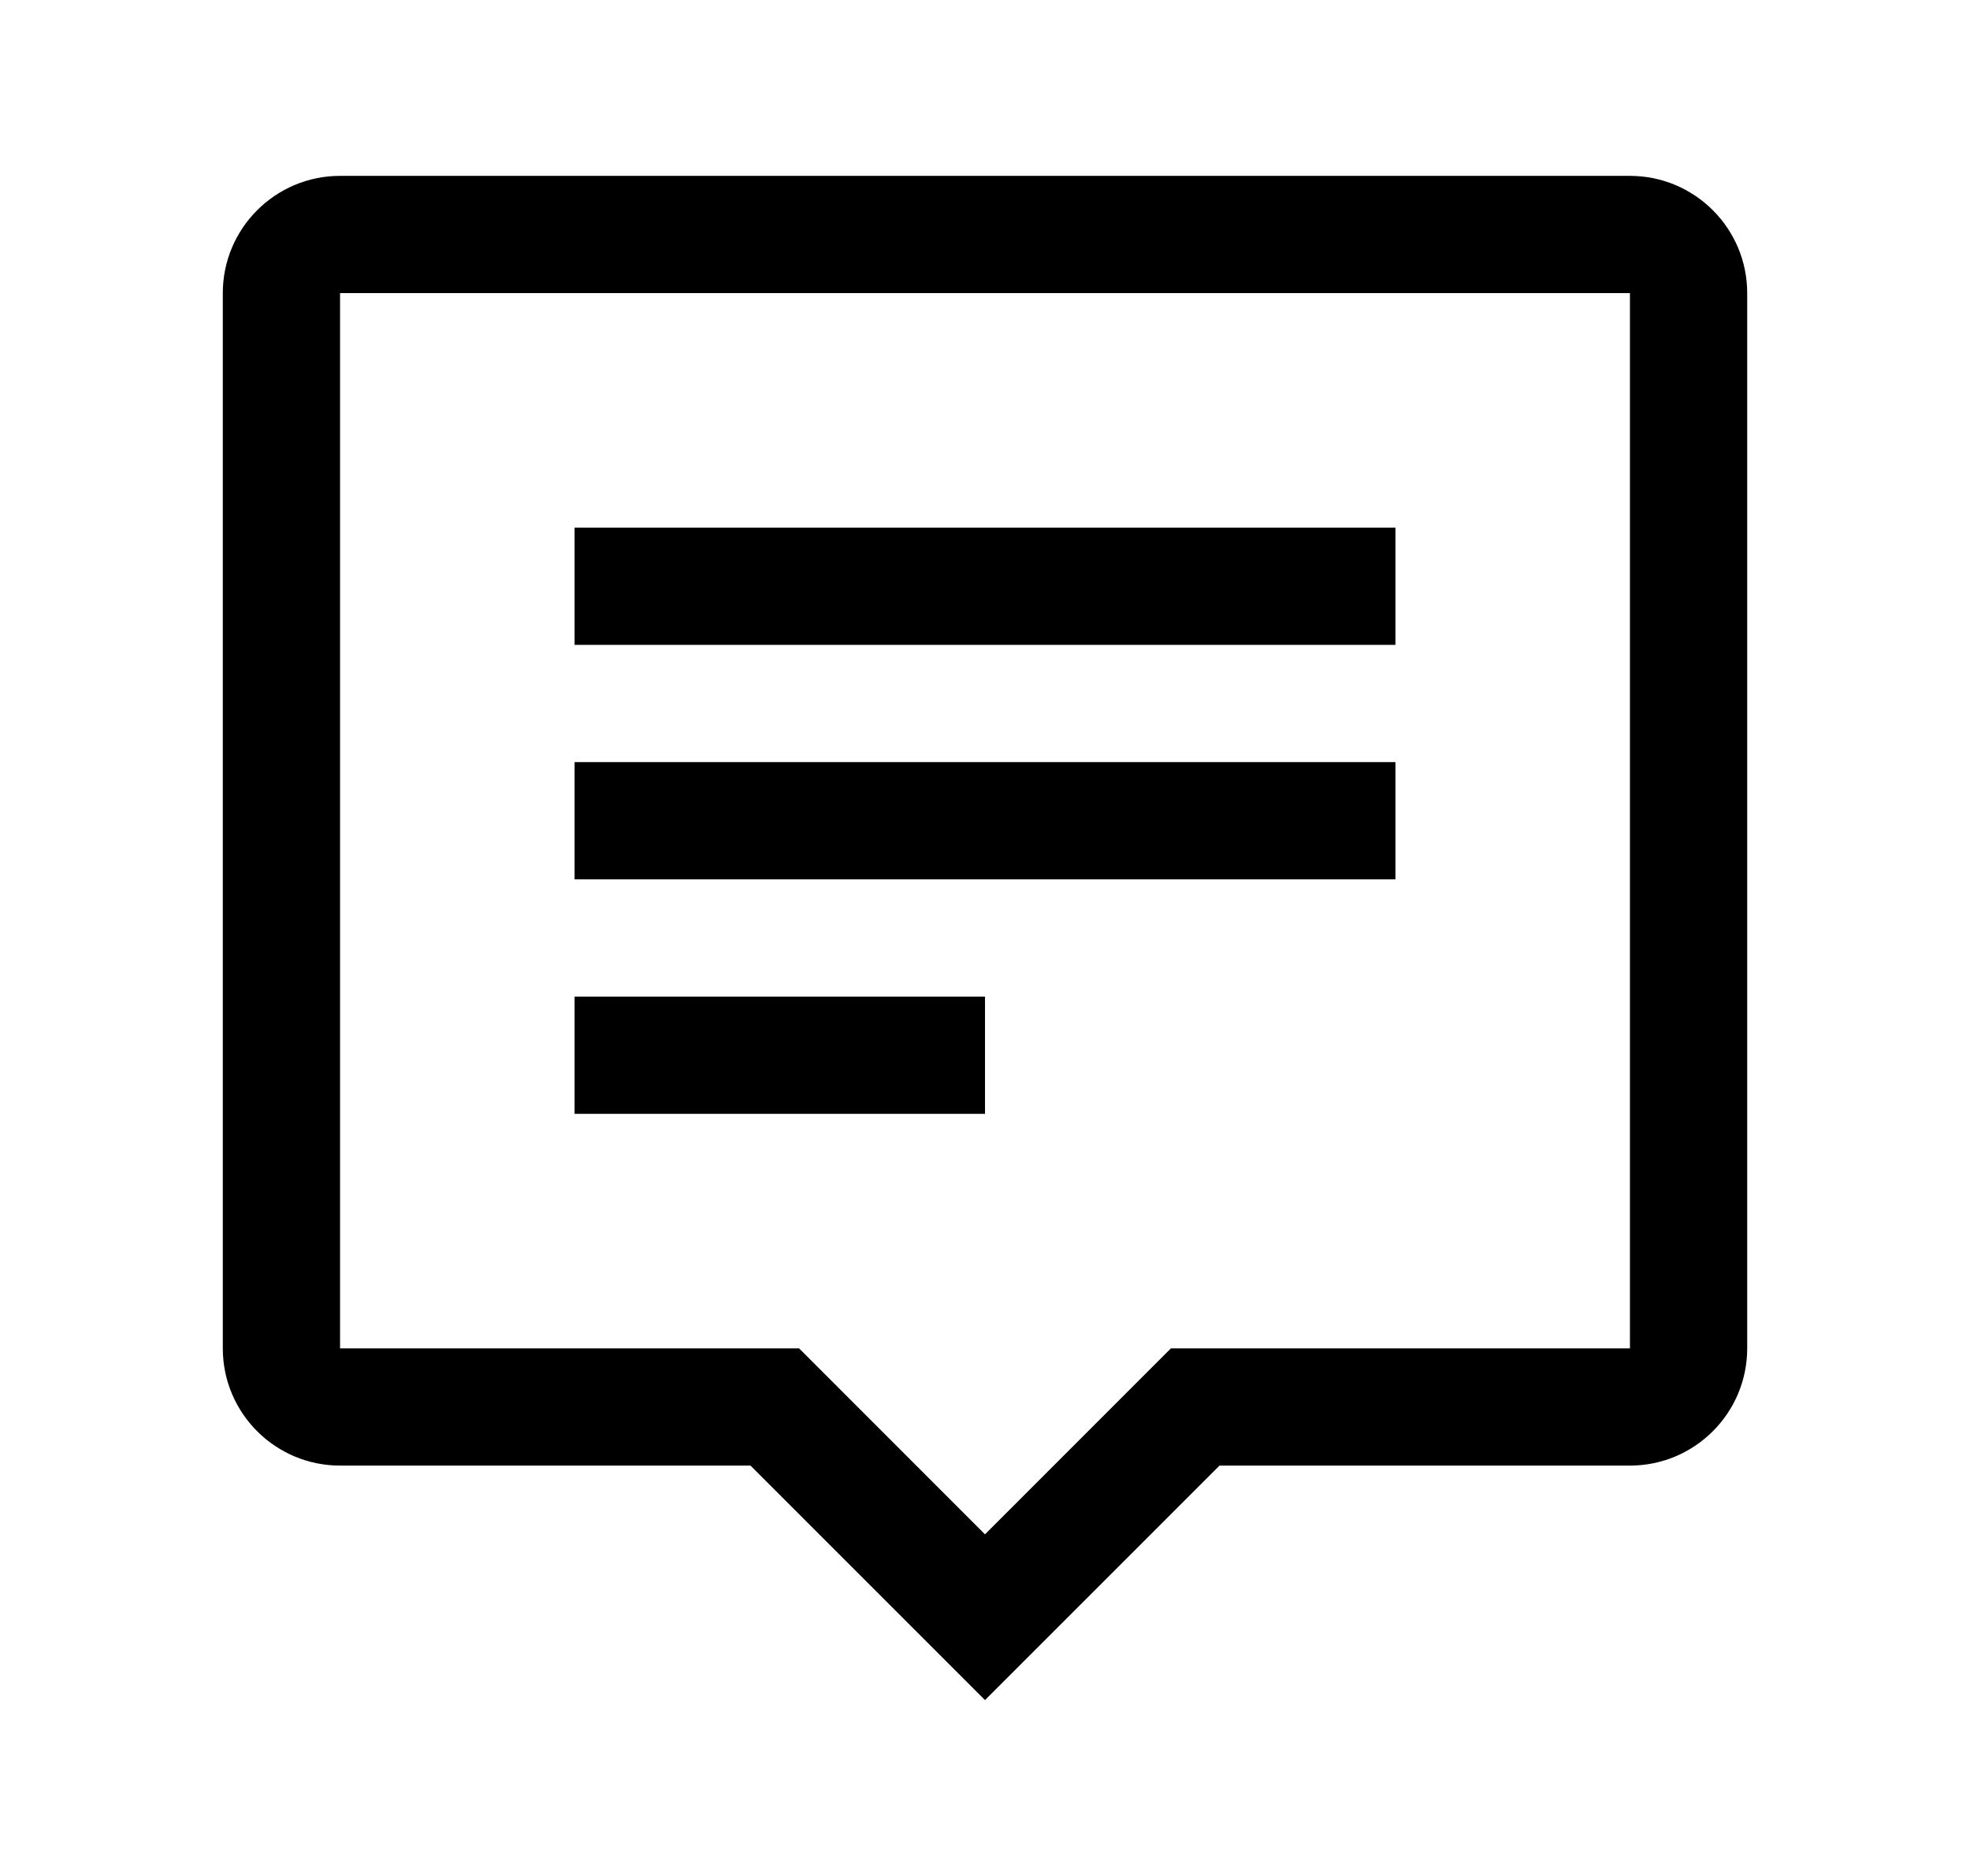 <svg width="21" height="20" viewBox="0 0 21 20" fill="none" xmlns="http://www.w3.org/2000/svg">
<g id="Icon">
<path id="Union" fill-rule="evenodd" clip-rule="evenodd" d="M17.375 3.125V14.375H13H12.482L12.116 14.741L10.5 16.358L8.884 14.741L8.518 14.375H8H3.625V3.125H17.375ZM18.625 3.125C18.625 2.435 18.065 1.875 17.375 1.875H3.625C2.935 1.875 2.375 2.435 2.375 3.125V14.375C2.375 15.065 2.935 15.625 3.625 15.625H8L10.5 18.125L13 15.625H17.375C18.065 15.625 18.625 15.065 18.625 14.375V3.125ZM10.5 11.875H6.125V10.625H10.5V11.875ZM6.125 9.375H14.875V8.125H6.125V9.375ZM14.875 6.875H6.125V5.625H14.875V6.875Z" fill="black"/>
</g>
</svg>
